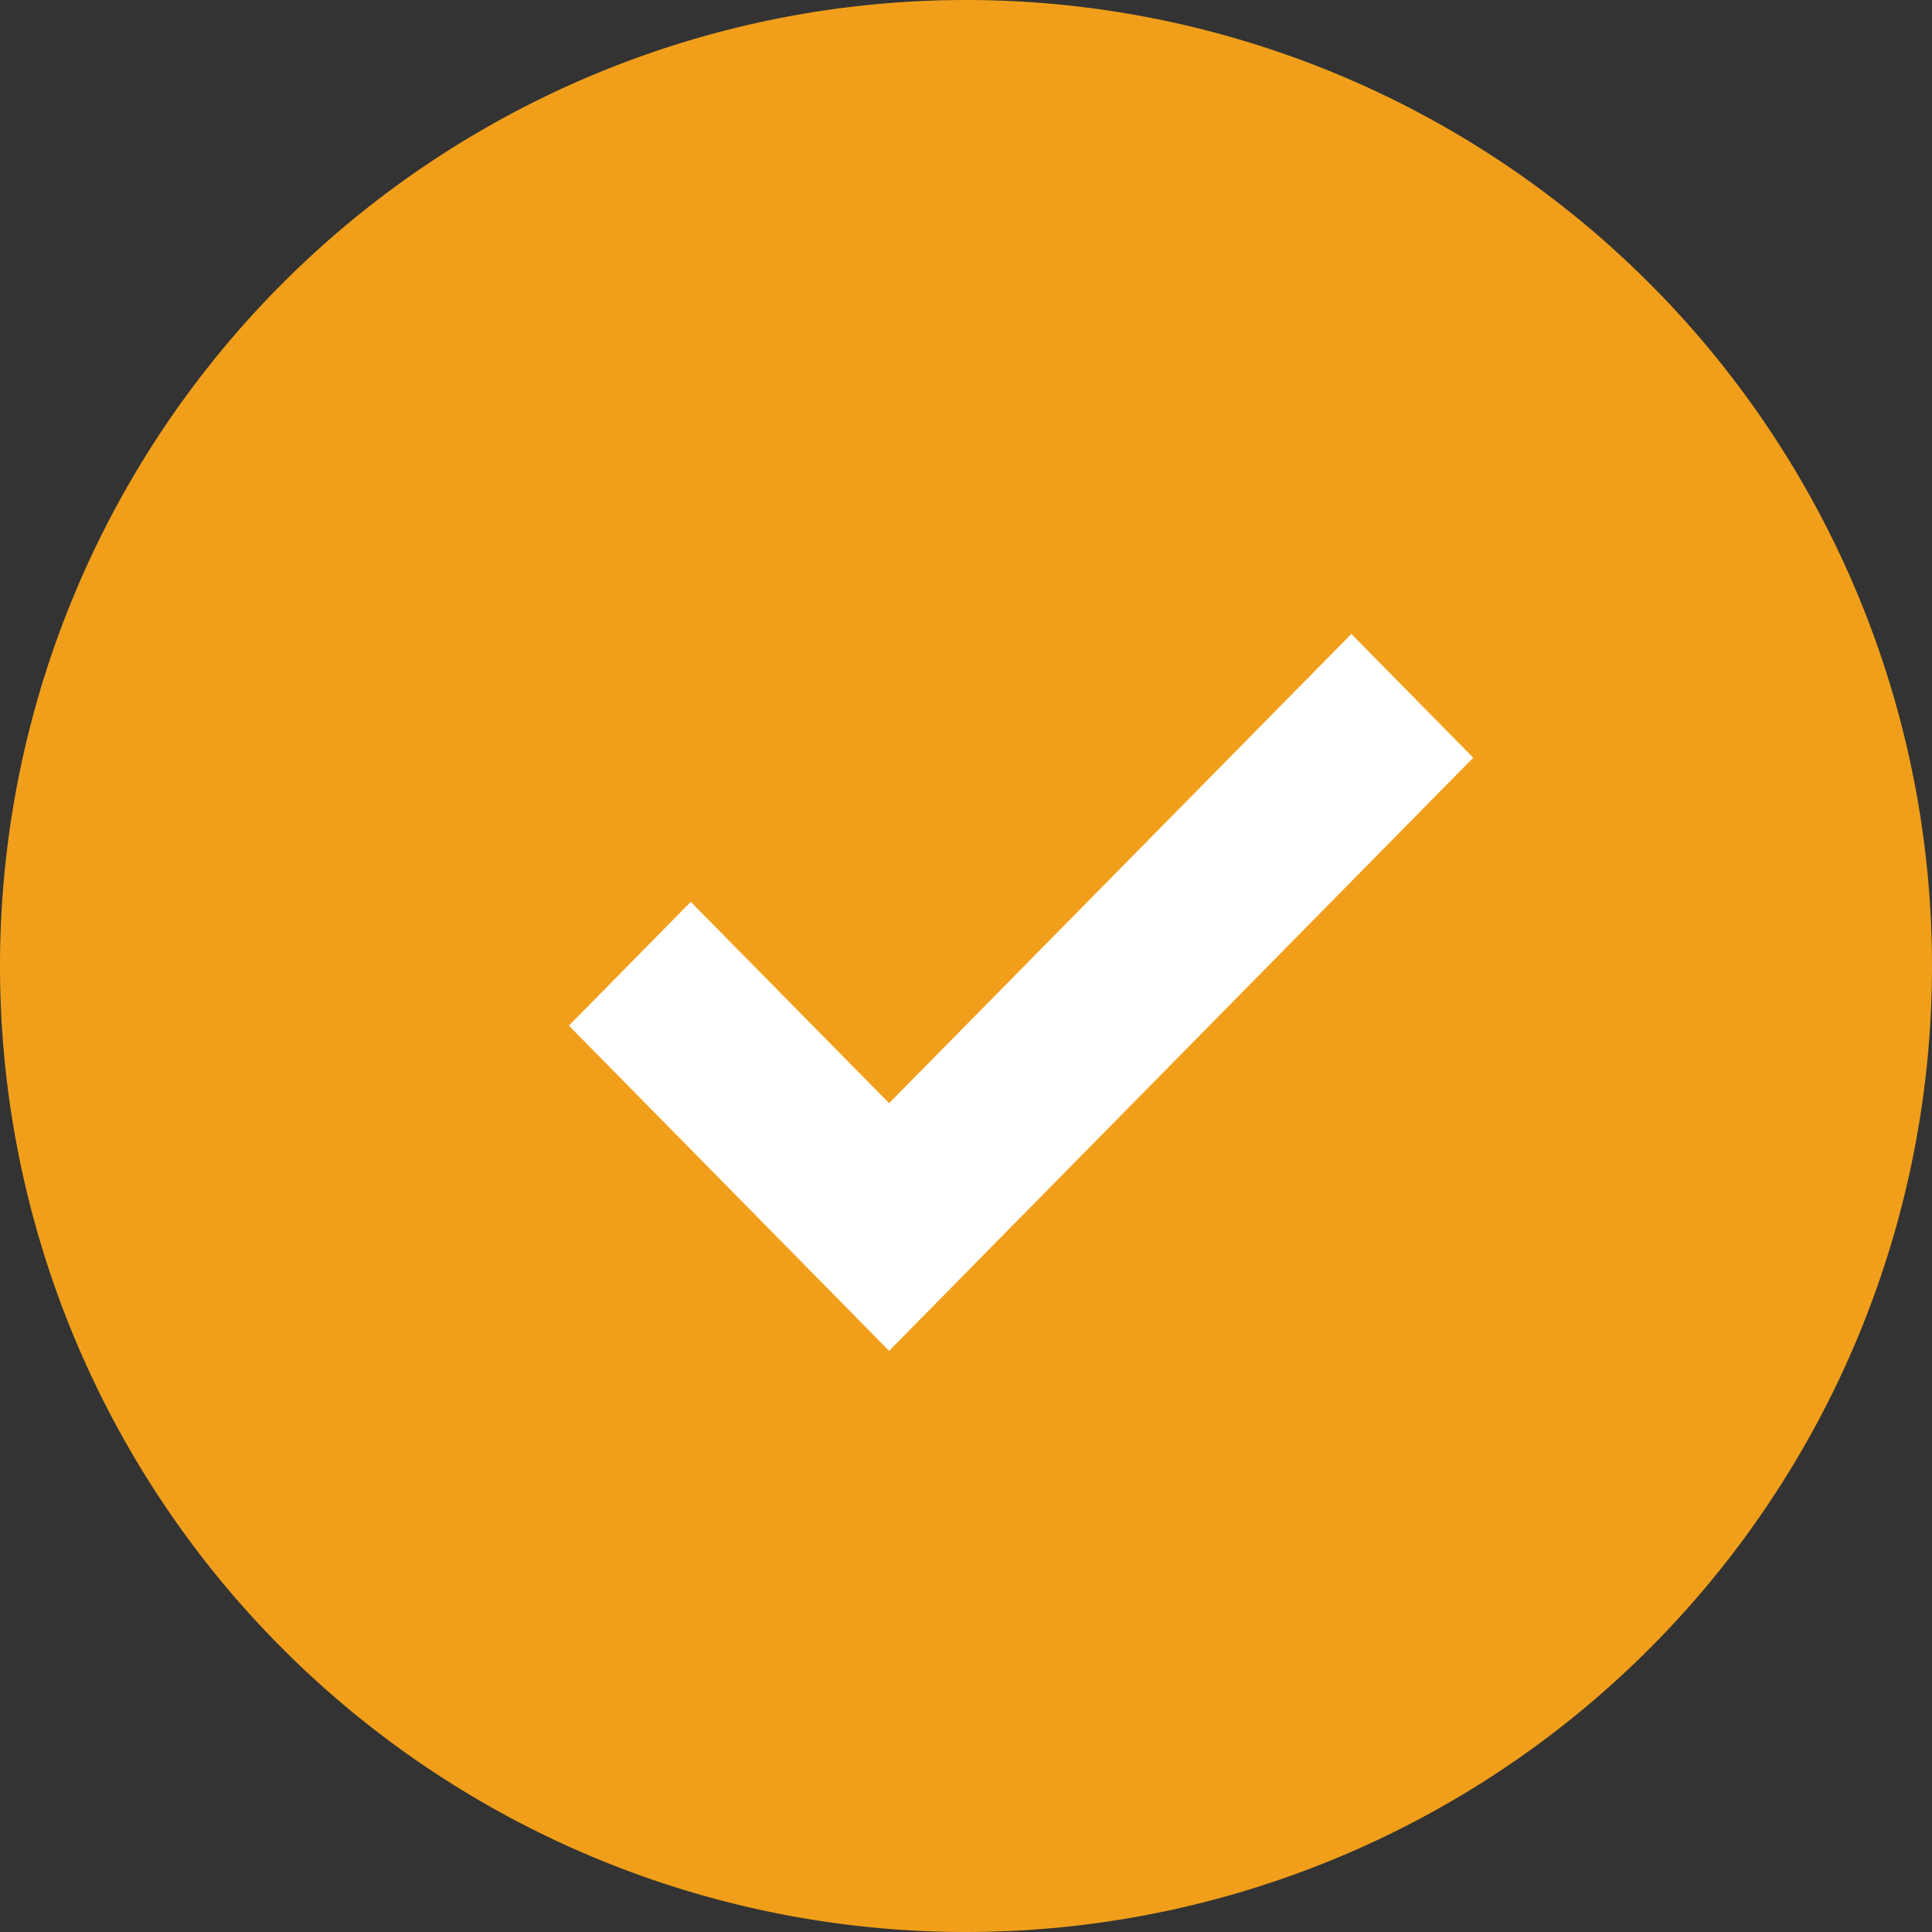 <svg xmlns="http://www.w3.org/2000/svg" width="15" height="15" viewBox="0 0 15 15">
  <rect x="0" y="0" width="15" height="15" fill="#333333" stroke="none"/>
  <g id="グループ_484" data-name="グループ 484" transform="translate(-473 -754)">
    <path id="パス_1157" data-name="パス 1157" d="M7.5,0A7.5,7.5,0,1,1,0,7.5,7.5,7.5,0,0,1,7.5,0Z" transform="translate(473 754)" fill="#f19f1a"/>
    <path id="パス_1141" data-name="パス 1141" d="M154.925,375.611l-.946.961,1.54,1.564.946.961.946-.961L161,374.492l-.946-.961-3.589,3.643Z" transform="translate(323.438 385.391)" fill="#fff"/>
  </g>
</svg>
